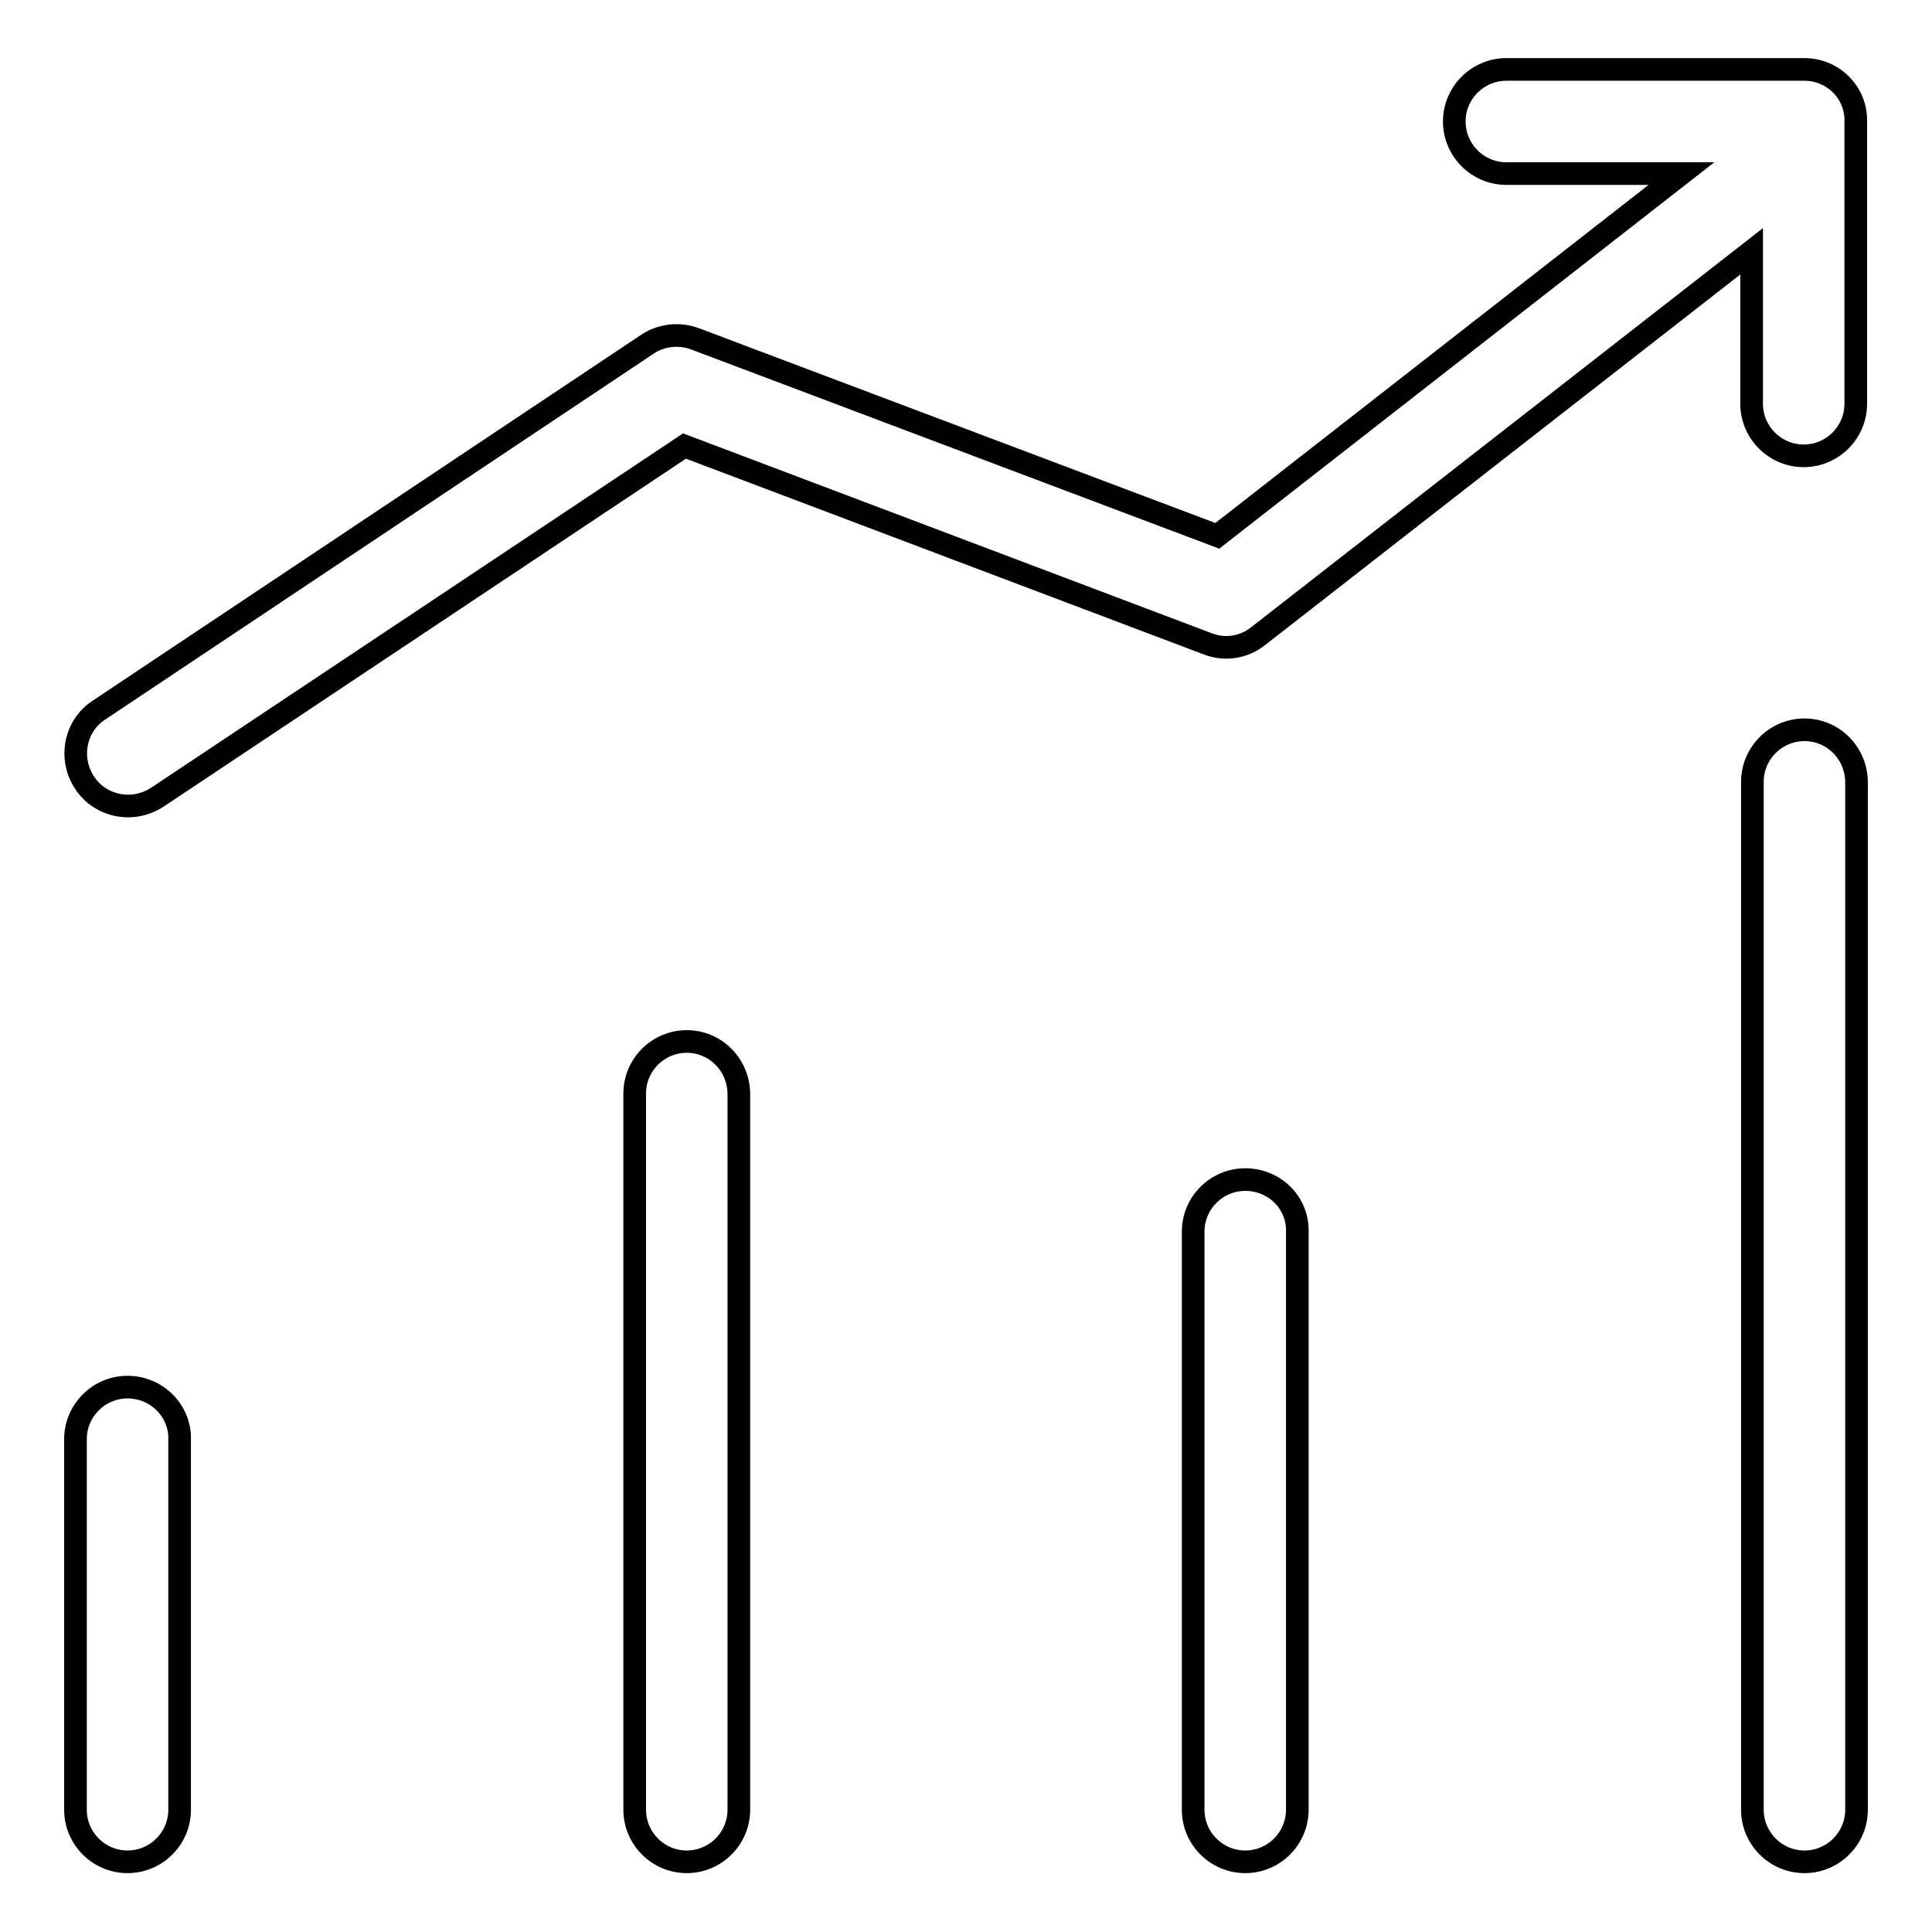 <?xml version="1.0" encoding="utf-8"?>
<!-- Svg Vector Icons : http://www.onlinewebfonts.com/icon -->
<!DOCTYPE svg PUBLIC "-//W3C//DTD SVG 1.1//EN" "http://www.w3.org/Graphics/SVG/1.1/DTD/svg11.dtd">
<svg version="1.1" xmlns="http://www.w3.org/2000/svg" xmlns:xlink="http://www.w3.org/1999/xlink" x="0px" y="0px" viewBox="0 0 256 256" enable-background="new 0 0 256 256" xml:space="preserve">
<g><g><path stroke-width="3" fill-opacity="0" stroke="#000000"  d="M91,138c-3.8,0-6.9,3.1-6.9,6.9v94.9c0,3.8,3.1,6.9,6.9,6.9c3.8,0,6.9-3.1,6.9-6.9V145C97.9,141.1,94.8,138,91,138z"/><path stroke-width="3" fill-opacity="0" stroke="#000000"  d="M239.1,96.7c-3.8,0-6.9,3.1-6.9,6.9v136.2c0,3.8,3.1,6.9,6.9,6.9s6.9-3.1,6.9-6.9V103.7C246,99.8,242.9,96.7,239.1,96.7z"/><path stroke-width="3" fill-opacity="0" stroke="#000000"  d="M165,156.3c-3.8,0-6.9,3.1-6.9,6.9v76.6c0,3.8,3.1,6.9,6.9,6.9s6.9-3.1,6.9-6.9v-76.6C172,159.4,168.9,156.3,165,156.3z"/><path stroke-width="3" fill-opacity="0" stroke="#000000"  d="M16.9,183.8c-3.8,0-6.9,3.1-6.9,6.9v49.1c0,3.8,3.1,6.9,6.9,6.9s6.9-3.1,6.9-6.9v-49.1C23.9,187,20.8,183.8,16.9,183.8z"/><path stroke-width="3" fill-opacity="0" stroke="#000000"  d="M239.1,9.2h-39.5c-3.8,0-6.9,3.1-6.9,6.9c0,3.8,3.1,6.9,6.9,6.9h23.2L161.3,71L92.1,44.9c-2.1-0.8-4.5-0.5-6.3,0.7L13.1,94.1c-3.2,2.1-4,6.4-1.9,9.6c1.3,2,3.5,3.1,5.8,3.1c1.3,0,2.7-0.4,3.9-1.2l69.8-46.5L160,85.3c2.3,0.9,4.8,0.5,6.7-1l65.4-51v20.2c0,3.8,3.1,6.9,6.9,6.9c3.8,0,6.9-3.1,6.9-6.9V16.1C246,12.3,242.9,9.2,239.1,9.2z"/></g></g>
</svg>